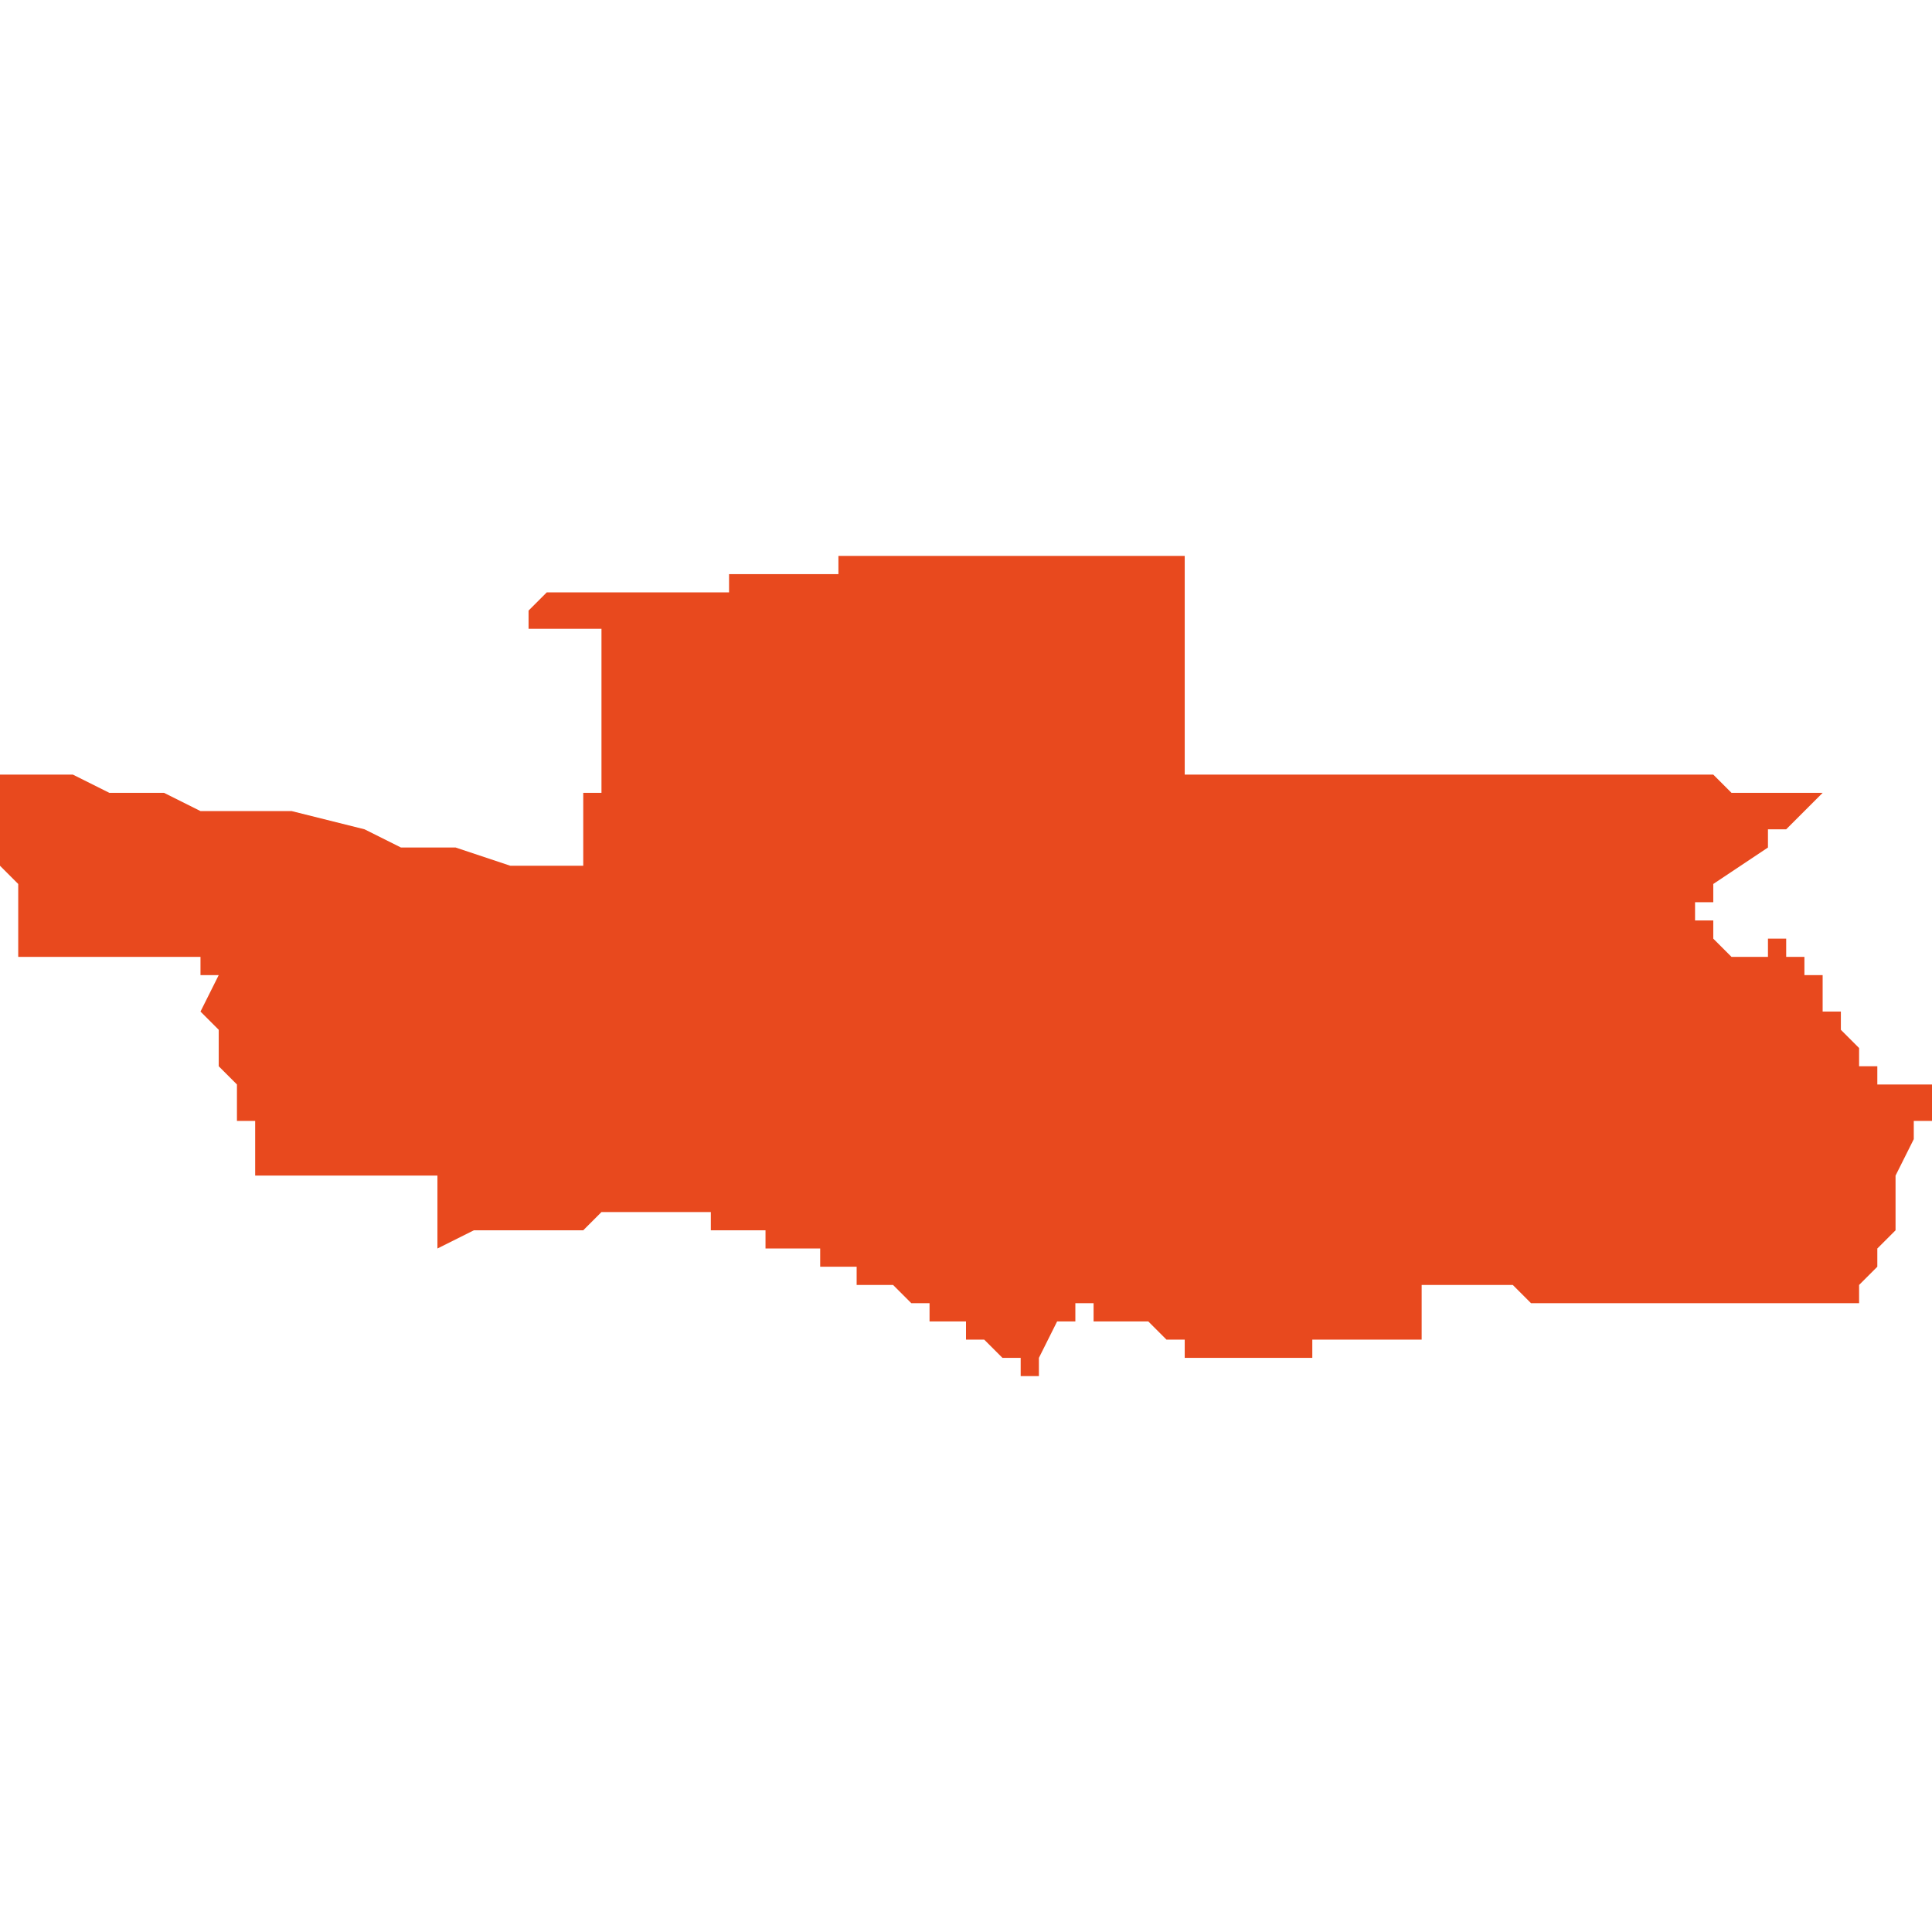 <svg xmlns="http://www.w3.org/2000/svg" xmlns:xlink="http://www.w3.org/1999/xlink" height="300" width="300" viewBox="6.278 -52.469 0.106 0.045"><path d="M 6.343 -52.469 L 6.343 -52.469 6.342 -52.469 6.342 -52.469 6.34 -52.469 6.339 -52.469 6.337 -52.469 6.337 -52.469 6.336 -52.469 6.334 -52.469 6.333 -52.469 6.331 -52.469 6.328 -52.469 6.328 -52.469 6.326 -52.469 6.325 -52.469 6.324 -52.469 6.324 -52.469 6.324 -52.468 6.323 -52.468 6.323 -52.468 6.323 -52.467 6.323 -52.468 6.323 -52.468 6.322 -52.468 6.321 -52.468 6.321 -52.468 6.32 -52.468 6.32 -52.468 6.319 -52.468 6.319 -52.468 6.318 -52.468 6.318 -52.467 6.317 -52.467 6.317 -52.467 6.315 -52.467 6.315 -52.467 6.314 -52.467 6.312 -52.467 6.311 -52.467 6.31 -52.467 6.31 -52.467 6.309 -52.467 6.309 -52.467 6.309 -52.467 6.309 -52.467 6.308 -52.467 6.308 -52.467 6.308 -52.467 6.308 -52.467 6.307 -52.466 6.307 -52.466 6.307 -52.465 6.307 -52.465 6.311 -52.465 6.311 -52.464 6.311 -52.461 6.311 -52.461 6.311 -52.46 6.311 -52.46 6.311 -52.46 6.311 -52.46 6.311 -52.459 6.311 -52.459 6.311 -52.459 6.311 -52.458 6.311 -52.457 6.311 -52.457 6.311 -52.457 6.311 -52.456 6.311 -52.456 6.311 -52.456 6.31 -52.456 6.31 -52.456 6.31 -52.456 6.31 -52.456 6.31 -52.455 6.31 -52.453 6.31 -52.453 6.31 -52.453 6.31 -52.452 6.31 -52.452 6.308 -52.452 6.307 -52.452 6.307 -52.452 6.306 -52.452 6.306 -52.452 6.303 -52.453 6.303 -52.453 6.302 -52.453 6.302 -52.453 6.302 -52.453 6.302 -52.453 6.302 -52.453 6.302 -52.453 6.302 -52.453 6.301 -52.453 6.301 -52.453 6.301 -52.453 6.3 -52.453 6.298 -52.454 6.294 -52.455 6.294 -52.455 6.292 -52.455 6.291 -52.455 6.29 -52.455 6.289 -52.455 6.289 -52.455 6.287 -52.456 6.286 -52.456 6.285 -52.456 6.284 -52.456 6.282 -52.457 6.279 -52.457 6.279 -52.457 6.278 -52.457 6.278 -52.457 6.278 -52.457 6.278 -52.457 6.278 -52.457 6.278 -52.457 6.278 -52.457 6.278 -52.457 6.278 -52.456 6.278 -52.456 6.278 -52.456 6.278 -52.456 6.278 -52.456 6.278 -52.456 6.278 -52.455 6.278 -52.455 6.278 -52.455 6.278 -52.455 6.278 -52.455 6.278 -52.454 6.278 -52.454 6.278 -52.454 6.278 -52.454 6.278 -52.454 6.278 -52.454 6.278 -52.454 6.278 -52.453 6.278 -52.453 6.278 -52.453 6.278 -52.453 6.278 -52.453 6.278 -52.453 6.278 -52.453 6.278 -52.452 6.278 -52.452 6.278 -52.452 6.278 -52.452 6.278 -52.452 6.278 -52.452 6.278 -52.452 6.279 -52.451 6.279 -52.451 6.279 -52.451 6.279 -52.451 6.279 -52.451 6.279 -52.451 6.279 -52.451 6.279 -52.45 6.279 -52.45 6.279 -52.45 6.279 -52.45 6.279 -52.45 6.279 -52.45 6.279 -52.449 6.279 -52.449 6.279 -52.449 6.279 -52.449 6.279 -52.449 6.279 -52.449 6.279 -52.448 6.279 -52.448 6.279 -52.447 6.279 -52.447 6.279 -52.447 6.279 -52.447 6.279 -52.447 6.279 -52.447 6.279 -52.447 6.279 -52.447 6.279 -52.447 6.279 -52.447 6.279 -52.447 6.279 -52.447 6.279 -52.447 6.28 -52.447 6.28 -52.447 6.28 -52.447 6.281 -52.447 6.281 -52.447 6.281 -52.447 6.281 -52.447 6.281 -52.447 6.281 -52.447 6.281 -52.447 6.281 -52.447 6.282 -52.447 6.282 -52.447 6.282 -52.447 6.282 -52.447 6.282 -52.447 6.282 -52.447 6.282 -52.447 6.282 -52.447 6.283 -52.447 6.283 -52.447 6.283 -52.447 6.283 -52.447 6.283 -52.447 6.283 -52.447 6.283 -52.447 6.283 -52.447 6.283 -52.447 6.283 -52.447 6.284 -52.447 6.284 -52.447 6.284 -52.447 6.284 -52.447 6.284 -52.447 6.284 -52.447 6.284 -52.447 6.284 -52.447 6.284 -52.447 6.285 -52.447 6.285 -52.447 6.285 -52.447 6.285 -52.447 6.285 -52.447 6.285 -52.447 6.285 -52.447 6.285 -52.447 6.285 -52.447 6.285 -52.447 6.286 -52.447 6.286 -52.447 6.286 -52.447 6.286 -52.447 6.286 -52.447 6.286 -52.447 6.286 -52.447 6.286 -52.447 6.286 -52.447 6.287 -52.447 6.287 -52.447 6.287 -52.447 6.287 -52.447 6.287 -52.447 6.288 -52.447 6.288 -52.447 6.288 -52.447 6.288 -52.447 6.288 -52.447 6.289 -52.447 6.289 -52.446 6.289 -52.446 6.289 -52.446 6.289 -52.446 6.289 -52.446 6.289 -52.446 6.289 -52.446 6.29 -52.446 6.29 -52.446 6.29 -52.446 6.29 -52.446 6.29 -52.446 6.29 -52.446 6.289 -52.444 6.289 -52.444 6.289 -52.444 6.289 -52.444 6.289 -52.444 6.289 -52.444 6.29 -52.443 6.29 -52.443 6.29 -52.443 6.29 -52.443 6.29 -52.443 6.29 -52.443 6.29 -52.443 6.29 -52.443 6.29 -52.443 6.29 -52.442 6.29 -52.442 6.29 -52.442 6.29 -52.442 6.29 -52.442 6.29 -52.442 6.29 -52.442 6.29 -52.442 6.29 -52.442 6.29 -52.442 6.29 -52.442 6.29 -52.442 6.29 -52.442 6.29 -52.442 6.29 -52.442 6.29 -52.442 6.29 -52.441 6.29 -52.441 6.29 -52.441 6.29 -52.441 6.29 -52.441 6.29 -52.441 6.29 -52.441 6.29 -52.441 6.291 -52.44 6.291 -52.44 6.291 -52.44 6.291 -52.44 6.291 -52.44 6.291 -52.44 6.291 -52.44 6.291 -52.44 6.291 -52.44 6.291 -52.44 6.291 -52.439 6.291 -52.439 6.291 -52.439 6.291 -52.439 6.291 -52.439 6.291 -52.439 6.291 -52.439 6.291 -52.439 6.291 -52.439 6.291 -52.439 6.291 -52.438 6.291 -52.438 6.291 -52.438 6.292 -52.438 6.292 -52.438 6.292 -52.438 6.292 -52.438 6.292 -52.438 6.292 -52.438 6.292 -52.438 6.292 -52.437 6.292 -52.437 6.292 -52.437 6.292 -52.437 6.292 -52.437 6.292 -52.437 6.292 -52.437 6.292 -52.437 6.292 -52.437 6.292 -52.437 6.292 -52.437 6.292 -52.437 6.292 -52.437 6.292 -52.437 6.292 -52.436 6.292 -52.436 6.292 -52.436 6.292 -52.436 6.292 -52.436 6.292 -52.436 6.292 -52.436 6.292 -52.436 6.292 -52.436 6.292 -52.436 6.292 -52.436 6.292 -52.436 6.292 -52.436 6.292 -52.436 6.292 -52.435 6.292 -52.435 6.292 -52.435 6.292 -52.435 6.292 -52.435 6.292 -52.435 6.292 -52.435 6.292 -52.435 6.292 -52.435 6.293 -52.435 6.293 -52.435 6.294 -52.435 6.294 -52.435 6.294 -52.435 6.294 -52.435 6.294 -52.435 6.294 -52.435 6.294 -52.435 6.294 -52.435 6.295 -52.435 6.295 -52.435 6.295 -52.435 6.295 -52.435 6.296 -52.435 6.296 -52.435 6.296 -52.435 6.297 -52.435 6.297 -52.435 6.297 -52.435 6.297 -52.435 6.297 -52.435 6.297 -52.435 6.298 -52.435 6.299 -52.435 6.299 -52.435 6.299 -52.435 6.299 -52.435 6.3 -52.435 6.3 -52.435 6.301 -52.435 6.301 -52.435 6.302 -52.435 6.302 -52.435 6.302 -52.435 6.302 -52.435 6.302 -52.435 6.302 -52.435 6.302 -52.435 6.302 -52.435 6.302 -52.435 6.302 -52.435 6.302 -52.435 6.302 -52.434 6.302 -52.434 6.302 -52.433 6.302 -52.433 6.302 -52.433 6.302 -52.433 6.302 -52.433 6.302 -52.433 6.302 -52.433 6.302 -52.433 6.302 -52.432 6.302 -52.432 6.302 -52.431 6.302 -52.431 6.304 -52.432 6.304 -52.432 6.304 -52.432 6.304 -52.432 6.305 -52.432 6.307 -52.432 6.307 -52.432 6.307 -52.432 6.308 -52.432 6.308 -52.432 6.308 -52.432 6.308 -52.432 6.309 -52.432 6.309 -52.432 6.309 -52.432 6.309 -52.432 6.309 -52.432 6.309 -52.432 6.31 -52.432 6.31 -52.432 6.311 -52.433 6.311 -52.433 6.311 -52.433 6.311 -52.433 6.311 -52.433 6.312 -52.433 6.312 -52.433 6.312 -52.433 6.313 -52.433 6.313 -52.433 6.314 -52.433 6.314 -52.433 6.314 -52.433 6.314 -52.433 6.314 -52.433 6.314 -52.433 6.315 -52.433 6.315 -52.433 6.315 -52.433 6.316 -52.433 6.316 -52.433 6.316 -52.433 6.316 -52.433 6.316 -52.433 6.316 -52.433 6.316 -52.433 6.316 -52.433 6.316 -52.433 6.316 -52.433 6.317 -52.433 6.317 -52.432 6.317 -52.432 6.317 -52.432 6.317 -52.432 6.317 -52.432 6.317 -52.432 6.318 -52.432 6.318 -52.432 6.318 -52.432 6.319 -52.432 6.319 -52.432 6.319 -52.432 6.319 -52.432 6.319 -52.432 6.319 -52.432 6.319 -52.432 6.319 -52.432 6.319 -52.432 6.319 -52.432 6.32 -52.432 6.32 -52.432 6.32 -52.432 6.32 -52.431 6.321 -52.431 6.321 -52.431 6.322 -52.431 6.322 -52.431 6.322 -52.431 6.322 -52.431 6.322 -52.431 6.322 -52.431 6.323 -52.431 6.323 -52.43 6.323 -52.43 6.324 -52.43 6.324 -52.43 6.324 -52.43 6.324 -52.43 6.324 -52.43 6.324 -52.43 6.324 -52.43 6.324 -52.43 6.324 -52.43 6.324 -52.43 6.325 -52.43 6.325 -52.43 6.325 -52.429 6.325 -52.429 6.325 -52.429 6.325 -52.429 6.325 -52.429 6.326 -52.429 6.326 -52.429 6.326 -52.429 6.326 -52.429 6.326 -52.429 6.326 -52.429 6.326 -52.429 6.326 -52.429 6.326 -52.429 6.326 -52.429 6.326 -52.429 6.327 -52.429 6.327 -52.429 6.327 -52.429 6.327 -52.429 6.327 -52.429 6.327 -52.429 6.327 -52.429 6.327 -52.429 6.327 -52.429 6.327 -52.429 6.327 -52.429 6.328 -52.428 6.328 -52.428 6.328 -52.428 6.328 -52.428 6.328 -52.428 6.328 -52.428 6.328 -52.428 6.328 -52.428 6.328 -52.428 6.329 -52.428 6.329 -52.428 6.329 -52.428 6.329 -52.428 6.329 -52.428 6.329 -52.427 6.33 -52.427 6.33 -52.427 6.331 -52.427 6.331 -52.427 6.331 -52.427 6.331 -52.426 6.331 -52.426 6.331 -52.426 6.332 -52.426 6.332 -52.426 6.332 -52.426 6.332 -52.426 6.332 -52.426 6.332 -52.426 6.333 -52.425 6.333 -52.425 6.333 -52.425 6.333 -52.425 6.333 -52.425 6.333 -52.425 6.333 -52.425 6.333 -52.425 6.333 -52.425 6.334 -52.425 6.334 -52.425 6.334 -52.425 6.334 -52.425 6.334 -52.425 6.334 -52.425 6.334 -52.425 6.334 -52.425 6.334 -52.425 6.334 -52.424 6.334 -52.424 6.334 -52.424 6.335 -52.424 6.335 -52.424 6.335 -52.425 6.335 -52.425 6.334 -52.425 6.335 -52.425 6.335 -52.425 6.335 -52.425 6.336 -52.427 6.336 -52.427 6.336 -52.427 6.337 -52.427 6.337 -52.428 6.338 -52.428 6.338 -52.427 6.338 -52.427 6.338 -52.427 6.338 -52.427 6.339 -52.427 6.339 -52.427 6.339 -52.427 6.34 -52.427 6.34 -52.427 6.341 -52.427 6.342 -52.426 6.342 -52.426 6.342 -52.426 6.342 -52.426 6.342 -52.426 6.342 -52.426 6.343 -52.426 6.343 -52.426 6.343 -52.426 6.343 -52.426 6.343 -52.426 6.343 -52.426 6.343 -52.426 6.343 -52.426 6.343 -52.426 6.343 -52.426 6.343 -52.425 6.343 -52.425 6.343 -52.425 6.343 -52.425 6.343 -52.425 6.343 -52.425 6.344 -52.425 6.344 -52.425 6.346 -52.425 6.346 -52.425 6.348 -52.425 6.349 -52.425 6.349 -52.425 6.35 -52.425 6.35 -52.425 6.35 -52.426 6.35 -52.426 6.35 -52.426 6.35 -52.426 6.35 -52.426 6.35 -52.426 6.35 -52.426 6.351 -52.426 6.351 -52.426 6.351 -52.426 6.352 -52.426 6.354 -52.426 6.356 -52.426 6.356 -52.426 6.356 -52.429 6.357 -52.429 6.358 -52.429 6.359 -52.429 6.361 -52.429 6.362 -52.428 6.365 -52.428 6.368 -52.428 6.37 -52.428 6.37 -52.428 6.372 -52.428 6.372 -52.428 6.373 -52.428 6.373 -52.428 6.375 -52.428 6.377 -52.428 6.378 -52.428 6.378 -52.428 6.38 -52.428 6.38 -52.429 6.38 -52.429 6.38 -52.429 6.38 -52.429 6.38 -52.429 6.38 -52.429 6.38 -52.429 6.38 -52.429 6.381 -52.43 6.381 -52.43 6.381 -52.43 6.381 -52.43 6.381 -52.43 6.381 -52.43 6.381 -52.43 6.381 -52.43 6.381 -52.431 6.381 -52.431 6.382 -52.432 6.382 -52.432 6.382 -52.433 6.382 -52.433 6.382 -52.433 6.382 -52.433 6.382 -52.433 6.382 -52.433 6.382 -52.433 6.382 -52.433 6.382 -52.433 6.382 -52.433 6.382 -52.433 6.382 -52.433 6.382 -52.433 6.382 -52.433 6.382 -52.434 6.382 -52.434 6.382 -52.434 6.382 -52.434 6.382 -52.434 6.382 -52.434 6.382 -52.434 6.382 -52.434 6.382 -52.434 6.382 -52.434 6.382 -52.434 6.382 -52.435 6.382 -52.435 6.383 -52.437 6.383 -52.437 6.383 -52.437 6.383 -52.437 6.383 -52.437 6.383 -52.437 6.383 -52.437 6.383 -52.437 6.383 -52.437 6.383 -52.438 6.383 -52.438 6.383 -52.438 6.384 -52.438 6.384 -52.438 6.384 -52.439 6.384 -52.439 6.384 -52.439 6.384 -52.439 6.384 -52.439 6.384 -52.439 6.384 -52.439 6.384 -52.439 6.384 -52.44 6.384 -52.44 6.384 -52.44 6.384 -52.44 6.383 -52.44 6.383 -52.44 6.383 -52.44 6.383 -52.44 6.383 -52.44 6.383 -52.44 6.383 -52.44 6.383 -52.44 6.383 -52.44 6.383 -52.44 6.383 -52.44 6.383 -52.44 6.382 -52.44 6.382 -52.44 6.382 -52.44 6.382 -52.44 6.382 -52.44 6.382 -52.44 6.382 -52.44 6.382 -52.44 6.382 -52.44 6.382 -52.44 6.382 -52.44 6.382 -52.44 6.382 -52.44 6.382 -52.44 6.382 -52.44 6.381 -52.44 6.381 -52.44 6.381 -52.44 6.381 -52.44 6.381 -52.44 6.381 -52.44 6.381 -52.44 6.381 -52.44 6.381 -52.44 6.381 -52.44 6.381 -52.44 6.381 -52.44 6.381 -52.441 6.381 -52.441 6.381 -52.441 6.38 -52.441 6.38 -52.442 6.38 -52.442 6.38 -52.442 6.38 -52.442 6.38 -52.442 6.38 -52.442 6.38 -52.442 6.38 -52.442 6.379 -52.443 6.379 -52.443 6.379 -52.443 6.379 -52.444 6.379 -52.444 6.378 -52.444 6.378 -52.444 6.378 -52.444 6.378 -52.445 6.378 -52.445 6.378 -52.445 6.378 -52.445 6.378 -52.445 6.378 -52.445 6.378 -52.446 6.378 -52.446 6.377 -52.446 6.377 -52.446 6.377 -52.446 6.377 -52.446 6.377 -52.446 6.377 -52.447 6.377 -52.447 6.377 -52.447 6.377 -52.447 6.377 -52.447 6.377 -52.447 6.376 -52.447 6.376 -52.448 6.376 -52.448 6.376 -52.448 6.376 -52.448 6.376 -52.448 6.376 -52.448 6.376 -52.448 6.376 -52.448 6.375 -52.448 6.375 -52.448 6.375 -52.448 6.375 -52.447 6.374 -52.447 6.374 -52.447 6.373 -52.447 6.373 -52.447 6.373 -52.447 6.372 -52.448 6.372 -52.448 6.372 -52.449 6.372 -52.449 6.371 -52.449 6.371 -52.45 6.371 -52.45 6.371 -52.45 6.371 -52.45 6.372 -52.45 6.372 -52.45 6.372 -52.451 6.375 -52.453 6.375 -52.453 6.375 -52.453 6.375 -52.454 6.376 -52.454 6.376 -52.454 6.377 -52.455 6.377 -52.455 6.377 -52.455 6.377 -52.455 6.378 -52.456 6.378 -52.456 6.378 -52.456 6.378 -52.456 6.378 -52.456 6.378 -52.456 6.378 -52.456 6.378 -52.456 6.378 -52.456 6.377 -52.456 6.373 -52.456 6.372 -52.457 6.372 -52.457 6.368 -52.457 6.366 -52.457 6.363 -52.457 6.362 -52.457 6.36 -52.457 6.36 -52.457 6.36 -52.457 6.355 -52.457 6.354 -52.457 6.352 -52.457 6.351 -52.457 6.351 -52.457 6.35 -52.457 6.348 -52.457 6.347 -52.457 6.347 -52.457 6.345 -52.457 6.345 -52.457 6.345 -52.457 6.343 -52.457 6.343 -52.457 6.343 -52.46 6.343 -52.465 6.343 -52.465 6.343 -52.465 6.343 -52.465 6.343 -52.465 6.343 -52.465 6.343 -52.465 6.343 -52.465 6.343 -52.466 6.343 -52.466 6.343 -52.466 6.343 -52.466 6.343 -52.467 6.343 -52.467 6.343 -52.467 6.343 -52.468 Z" fill="#e8491e" /></svg>